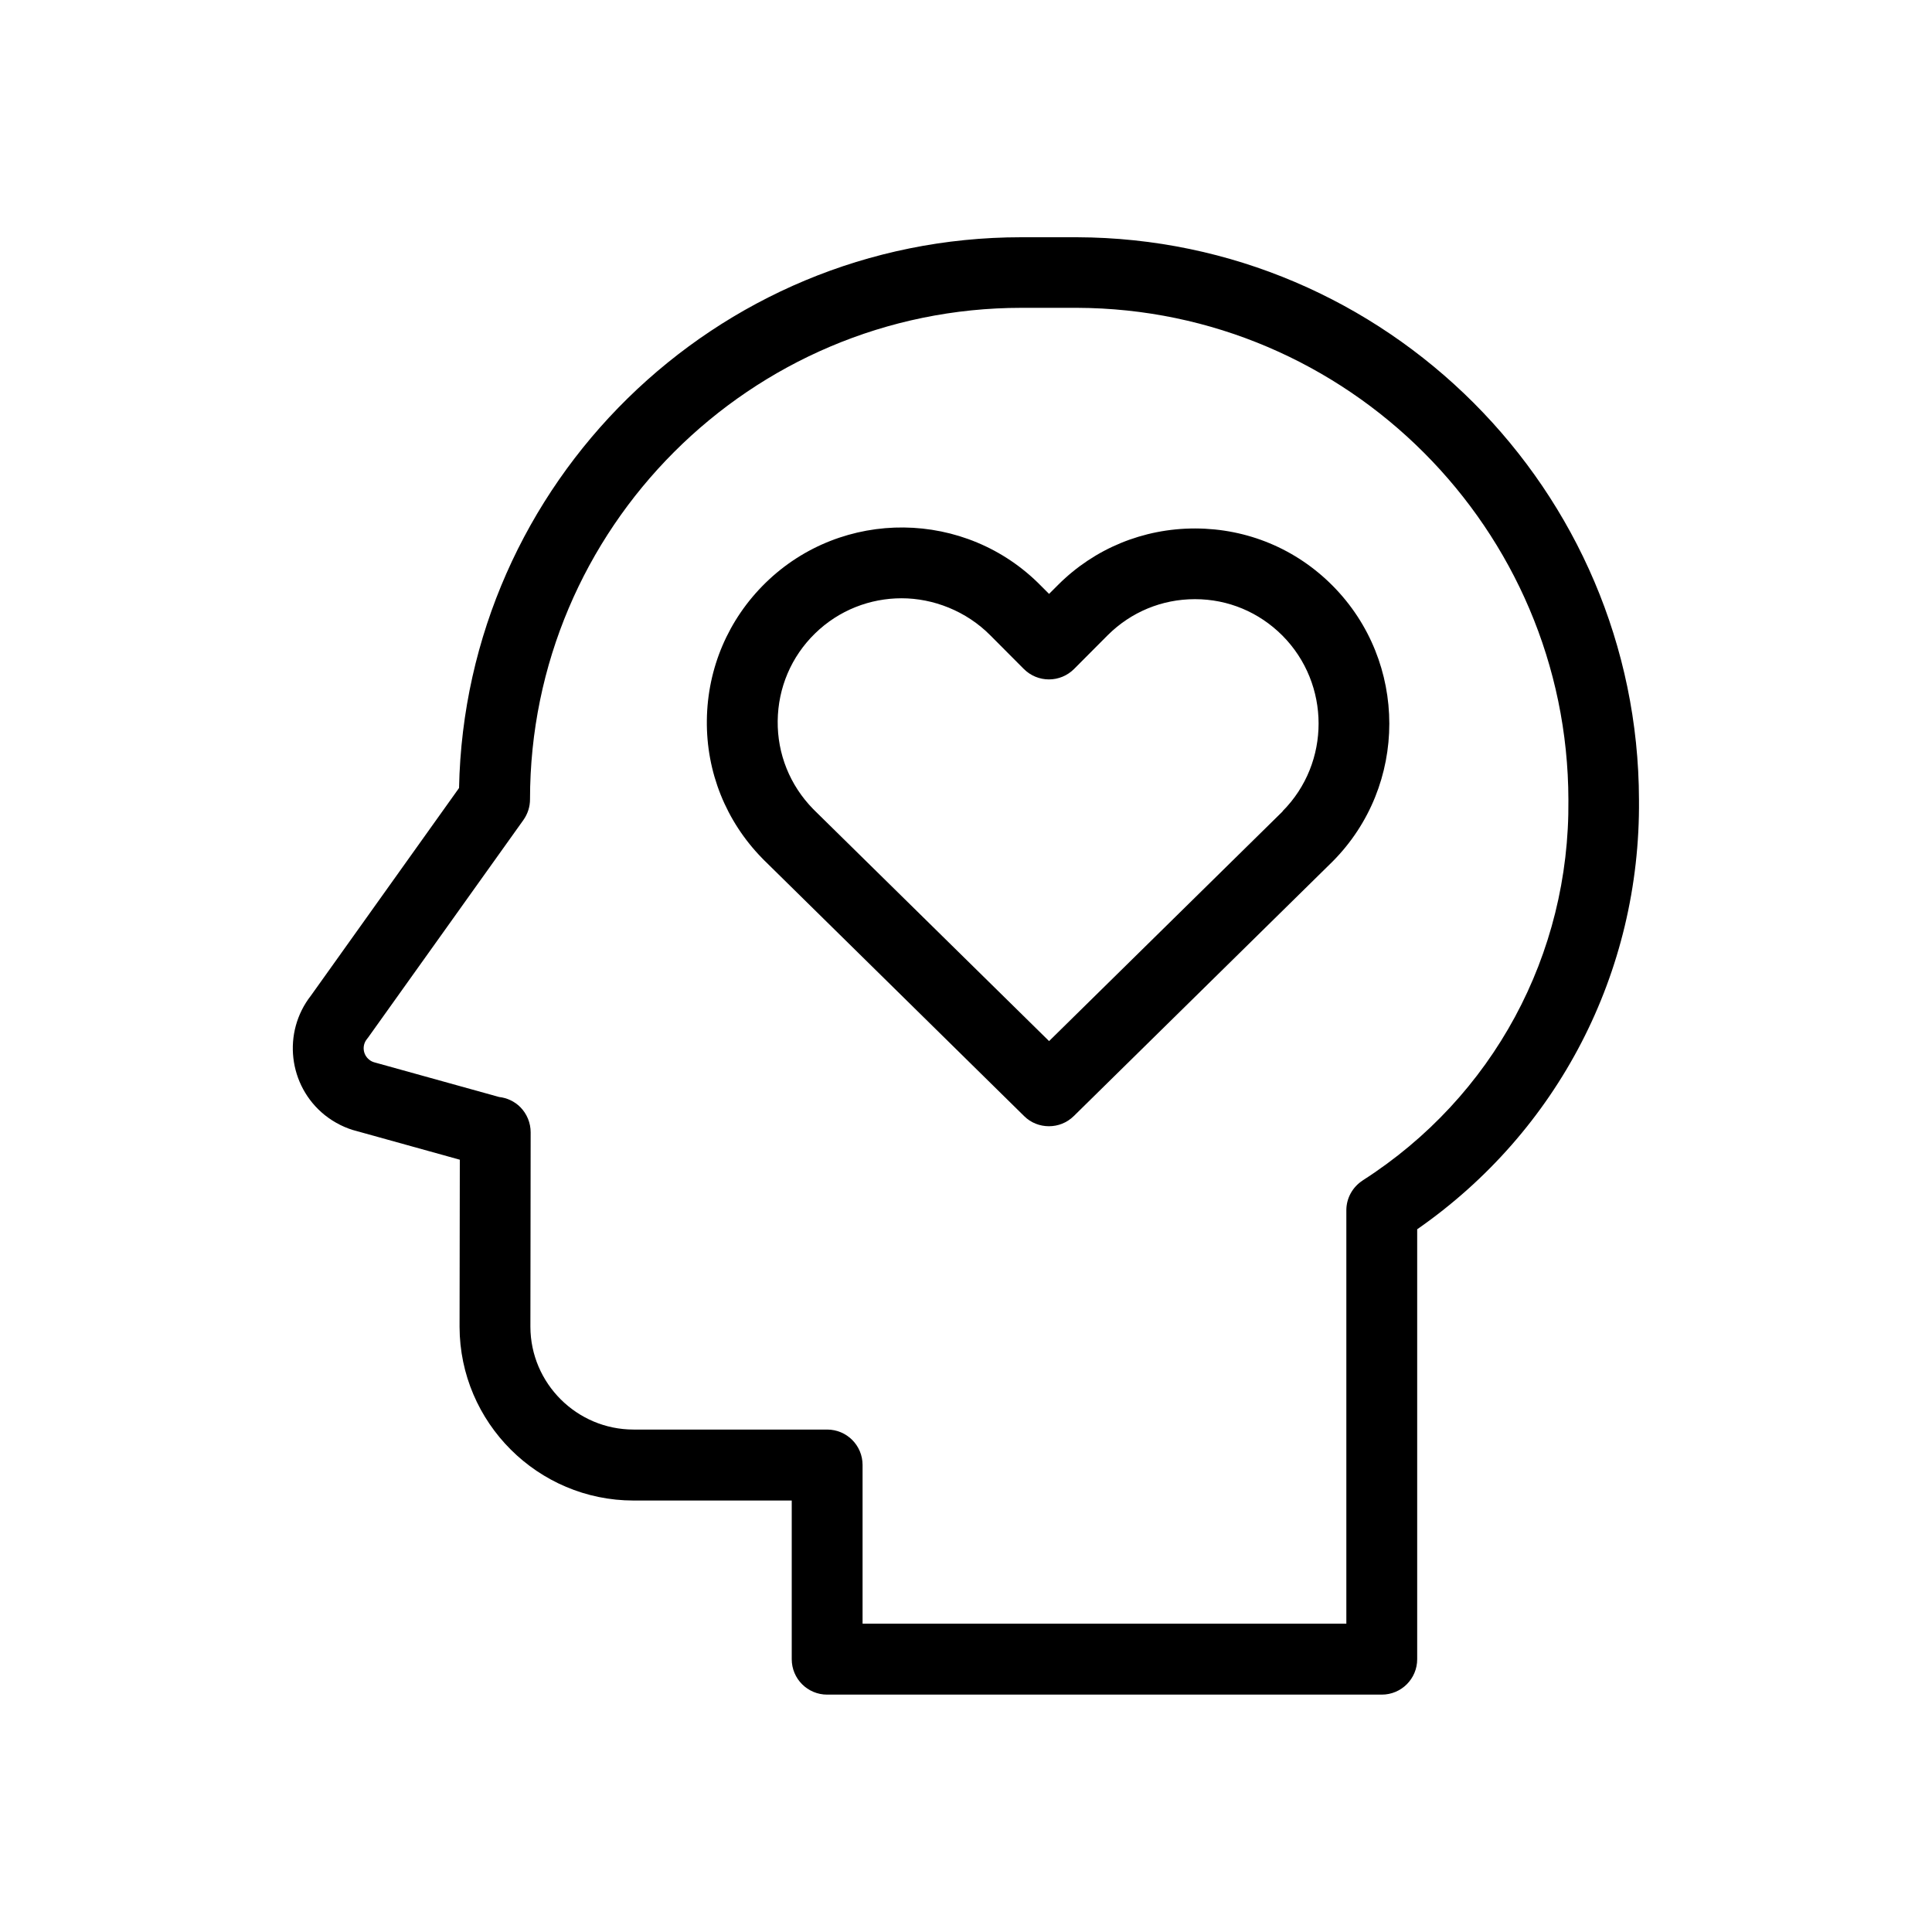 <?xml version="1.0" encoding="UTF-8"?>
<svg id="Layer_1" data-name="Layer 1" xmlns="http://www.w3.org/2000/svg" viewBox="0 0 150 150">
  <defs>
    <style>
      .cls-1, .cls-2 {
        fill: #000;
      }

      .cls-2 {
        opacity: 0;
      }
    </style>
  </defs>
  <g>
    <path class="cls-1" d="M92.81,41.03h-.04c-4.01,0-7.79,1.56-10.6,4.36l-.08,.08-.64,.64-.62-.62c-5.84-5.96-15.44-6.06-21.4-.23-2.89,2.83-4.5,6.61-4.55,10.65s1.49,7.86,4.3,10.73c.09,.1,.19,.19,.27,.27l20.06,19.74c.53,.53,1.23,.79,1.93,.79s1.39-.26,1.93-.79l20.09-19.76c5.88-5.91,5.87-15.51,0-21.42-2.84-2.86-6.62-4.43-10.65-4.44Zm6.78,21.96l-18.14,17.84-18.16-17.86-.16-.16c-1.8-1.84-2.78-4.27-2.75-6.84,.03-2.57,1.05-4.98,2.89-6.78,1.87-1.83,4.3-2.74,6.73-2.74s5.01,.97,6.91,2.9l2.58,2.59c.52,.52,1.22,.81,1.95,.81h0c.73,0,1.43-.29,1.95-.81l2.62-2.63c1.81-1.8,4.21-2.79,6.75-2.79h.03c2.56,0,4.96,1.01,6.77,2.82,0,0,0,0,0,0,3.75,3.77,3.75,9.89,.02,13.64Z"/>
    <path class="cls-1" d="M83.6,18.42h-4.31c-23.77,0-43.17,19.1-43.65,42.76l-11.5,16.12c-2.23,2.85-1.76,6.99,1.07,9.27,.75,.6,1.64,1.04,2.5,1.25l7.99,2.22-.02,12.98c.02,7.43,6.08,13.48,13.51,13.48h12.28v12.32c0,1.52,1.23,2.75,2.75,2.75h43.06c1.52,0,2.75-1.23,2.75-2.75v-33.38c10.93-7.6,17.34-19.95,17.22-33.34-.05-24.02-19.63-43.61-43.65-43.68Zm22.2,73.23c-.79,.51-1.27,1.38-1.27,2.31v32.1h-37.56v-12.32c0-1.52-1.23-2.75-2.75-2.75h-15.03c-4.41,0-8-3.59-8.01-7.98l.02-15.1c0-.73-.29-1.43-.8-1.95-.45-.45-1.03-.72-1.65-.79l-9.65-2.68c-.16-.04-.31-.11-.44-.22-.49-.39-.57-1.11-.17-1.6,.03-.04,.06-.08,.1-.13l12.05-16.88c.33-.47,.51-1.02,.51-1.6,0-21.04,17.12-38.16,38.16-38.16h4.3c21,.06,38.12,17.19,38.16,38.2v.02c.11,12-5.85,23.04-15.96,29.52Z"/>
  </g>
  <rect class="cls-2" width="150" height="150"/>
</svg>
